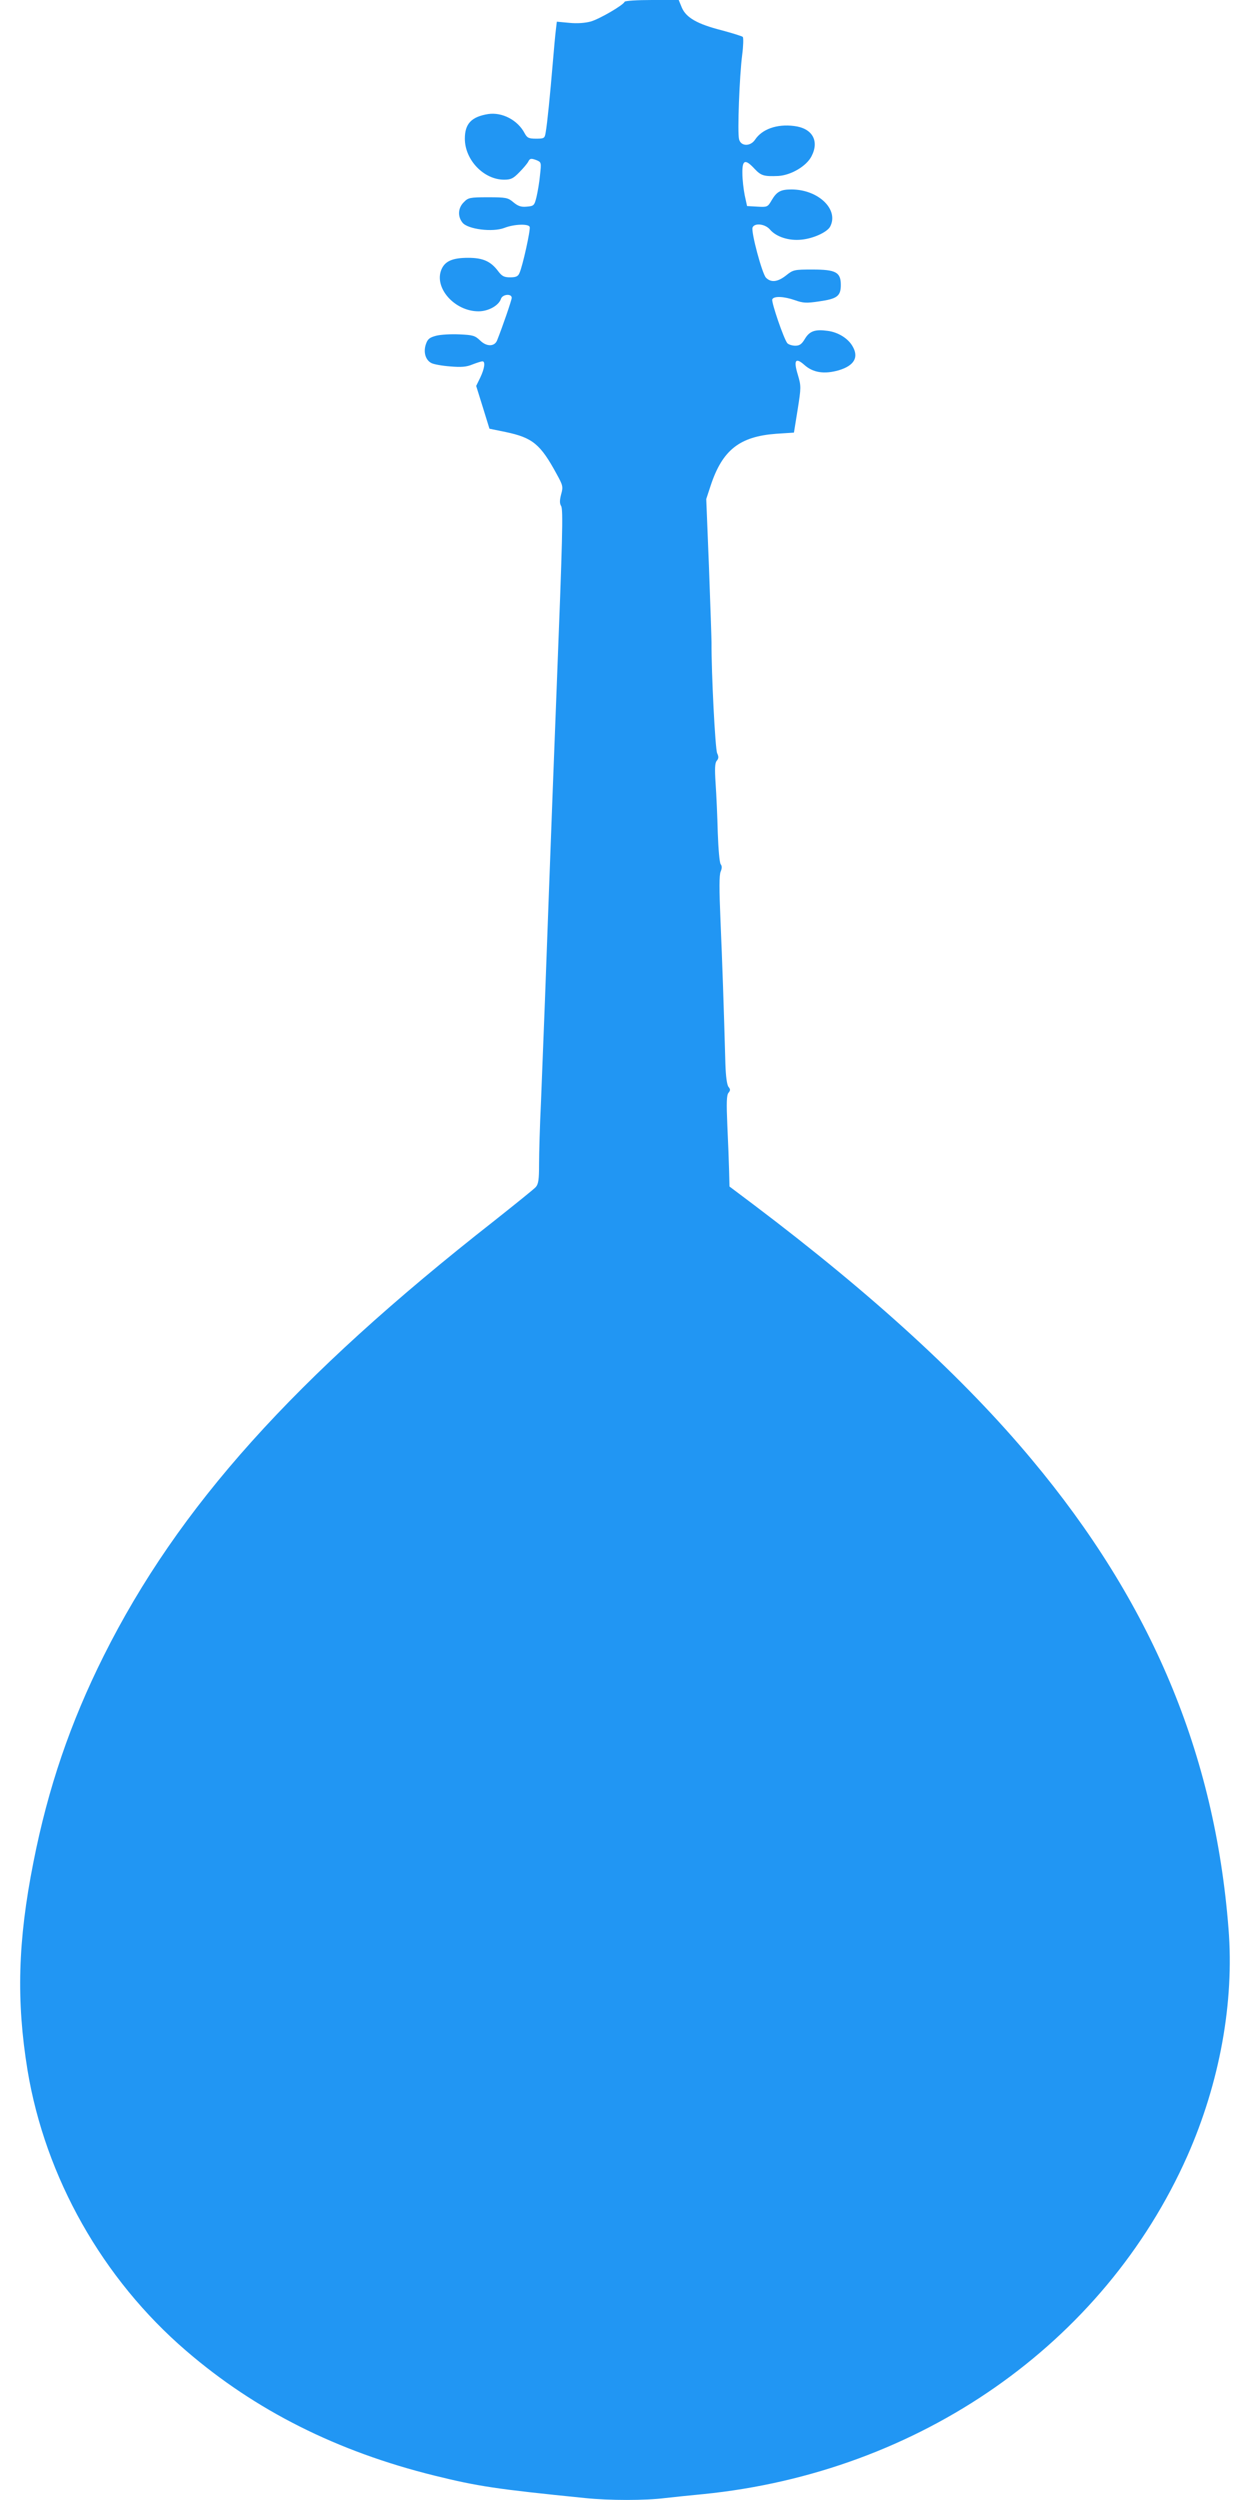 <?xml version="1.0" standalone="no"?>
<!DOCTYPE svg PUBLIC "-//W3C//DTD SVG 20010904//EN"
 "http://www.w3.org/TR/2001/REC-SVG-20010904/DTD/svg10.dtd">
<svg version="1.0" xmlns="http://www.w3.org/2000/svg"
 width="640pt" height="1280pt" viewBox="0 0 640 1280"
 preserveAspectRatio="xMidYMid meet">
<g transform="translate(0,1280) scale(0.1,-0.1)"
fill="#2196f3" stroke="none">
<path d="M3198 12791 c-6 -17 -128 -88 -173 -101 -29 -8 -70 -11 -110 -7 l-64
6 -5 -42 c-3 -23 -10 -100 -16 -172 -13 -155 -28 -308 -36 -352 -5 -31 -7 -33
-49 -33 -38 0 -46 4 -59 28 -35 67 -115 109 -187 98 -85 -14 -119 -49 -119
-126 0 -109 97 -210 201 -210 35 0 47 6 78 38 20 20 41 45 46 55 8 16 14 17
39 8 28 -11 28 -12 21 -76 -3 -36 -12 -87 -18 -113 -11 -45 -14 -47 -50 -50
-29 -3 -45 3 -68 22 -28 24 -38 26 -130 26 -93 0 -102 -2 -124 -25 -30 -29
-33 -73 -7 -105 27 -34 154 -50 214 -27 51 20 125 22 130 5 5 -14 -36 -200
-52 -235 -7 -18 -18 -23 -48 -23 -31 0 -42 6 -61 31 -38 51 -78 69 -154 69
-80 0 -119 -17 -137 -60 -39 -94 68 -214 190 -214 51 0 104 30 115 64 8 24 55
28 55 5 0 -11 -47 -148 -75 -218 -13 -32 -53 -33 -86 -1 -27 26 -38 29 -107
32 -43 2 -96 -1 -119 -7 -34 -9 -44 -17 -53 -45 -13 -40 -1 -80 29 -95 11 -6
54 -14 95 -17 57 -5 84 -3 115 10 23 9 46 16 51 16 16 0 11 -37 -11 -83 l-21
-43 34 -109 34 -110 83 -17 c138 -29 178 -62 261 -215 32 -58 34 -65 23 -104
-8 -31 -8 -47 0 -60 11 -17 7 -168 -23 -934 -5 -132 -14 -366 -20 -520 -6
-154 -15 -395 -20 -535 -5 -140 -14 -385 -20 -545 -6 -159 -15 -390 -20 -513
-6 -123 -10 -268 -10 -322 0 -79 -3 -102 -17 -118 -10 -11 -106 -88 -213 -173
-1023 -802 -1618 -1465 -1999 -2227 -171 -342 -285 -676 -360 -1057 -80 -403
-88 -710 -30 -1065 91 -549 384 -1068 812 -1436 355 -306 774 -516 1271 -639
223 -55 314 -69 771 -115 125 -13 308 -13 411 0 43 5 131 14 194 20 1108 111
2052 770 2479 1731 166 375 241 788 211 1164 -70 897 -395 1670 -1008 2403
-345 414 -812 842 -1422 1303 l-125 94 -2 80 c-1 44 -5 148 -9 232 -5 117 -4
156 6 168 10 12 10 18 0 30 -8 10 -14 54 -16 118 -8 290 -16 525 -25 732 -7
164 -7 236 1 253 7 17 7 28 0 37 -6 7 -12 78 -15 161 -2 81 -7 194 -11 251 -5
77 -4 107 6 118 10 12 10 21 2 38 -10 18 -30 414 -29 567 0 19 -6 193 -13 385
l-14 350 23 70 c60 181 148 250 334 264 l92 6 19 118 c18 114 18 120 1 178
-23 75 -12 91 34 50 44 -39 101 -48 175 -27 80 24 105 67 70 125 -23 39 -73
70 -126 77 -65 9 -93 -1 -117 -41 -16 -27 -27 -35 -49 -35 -16 0 -35 6 -41 13
-18 22 -82 209 -77 224 7 18 59 16 116 -4 42 -15 59 -16 125 -6 91 13 110 27
110 84 0 65 -25 79 -145 79 -93 0 -99 -1 -135 -30 -43 -34 -77 -38 -103 -12
-20 20 -77 234 -69 257 10 25 64 19 89 -10 32 -38 98 -59 162 -52 61 6 130 38
146 66 47 88 -60 191 -198 191 -55 0 -75 -11 -101 -55 -20 -35 -23 -36 -73
-33 l-53 3 -12 55 c-6 30 -12 81 -12 113 -1 69 14 75 63 22 33 -35 48 -39 121
-36 65 4 144 50 170 101 41 79 4 144 -90 155 -87 11 -163 -16 -199 -70 -24
-36 -73 -35 -82 2 -9 34 2 324 16 432 6 46 7 88 3 92 -4 4 -53 19 -108 34
-126 32 -182 65 -204 116 l-16 39 -137 0 c-75 0 -138 -4 -140 -9z"/>
</g>
</svg>
